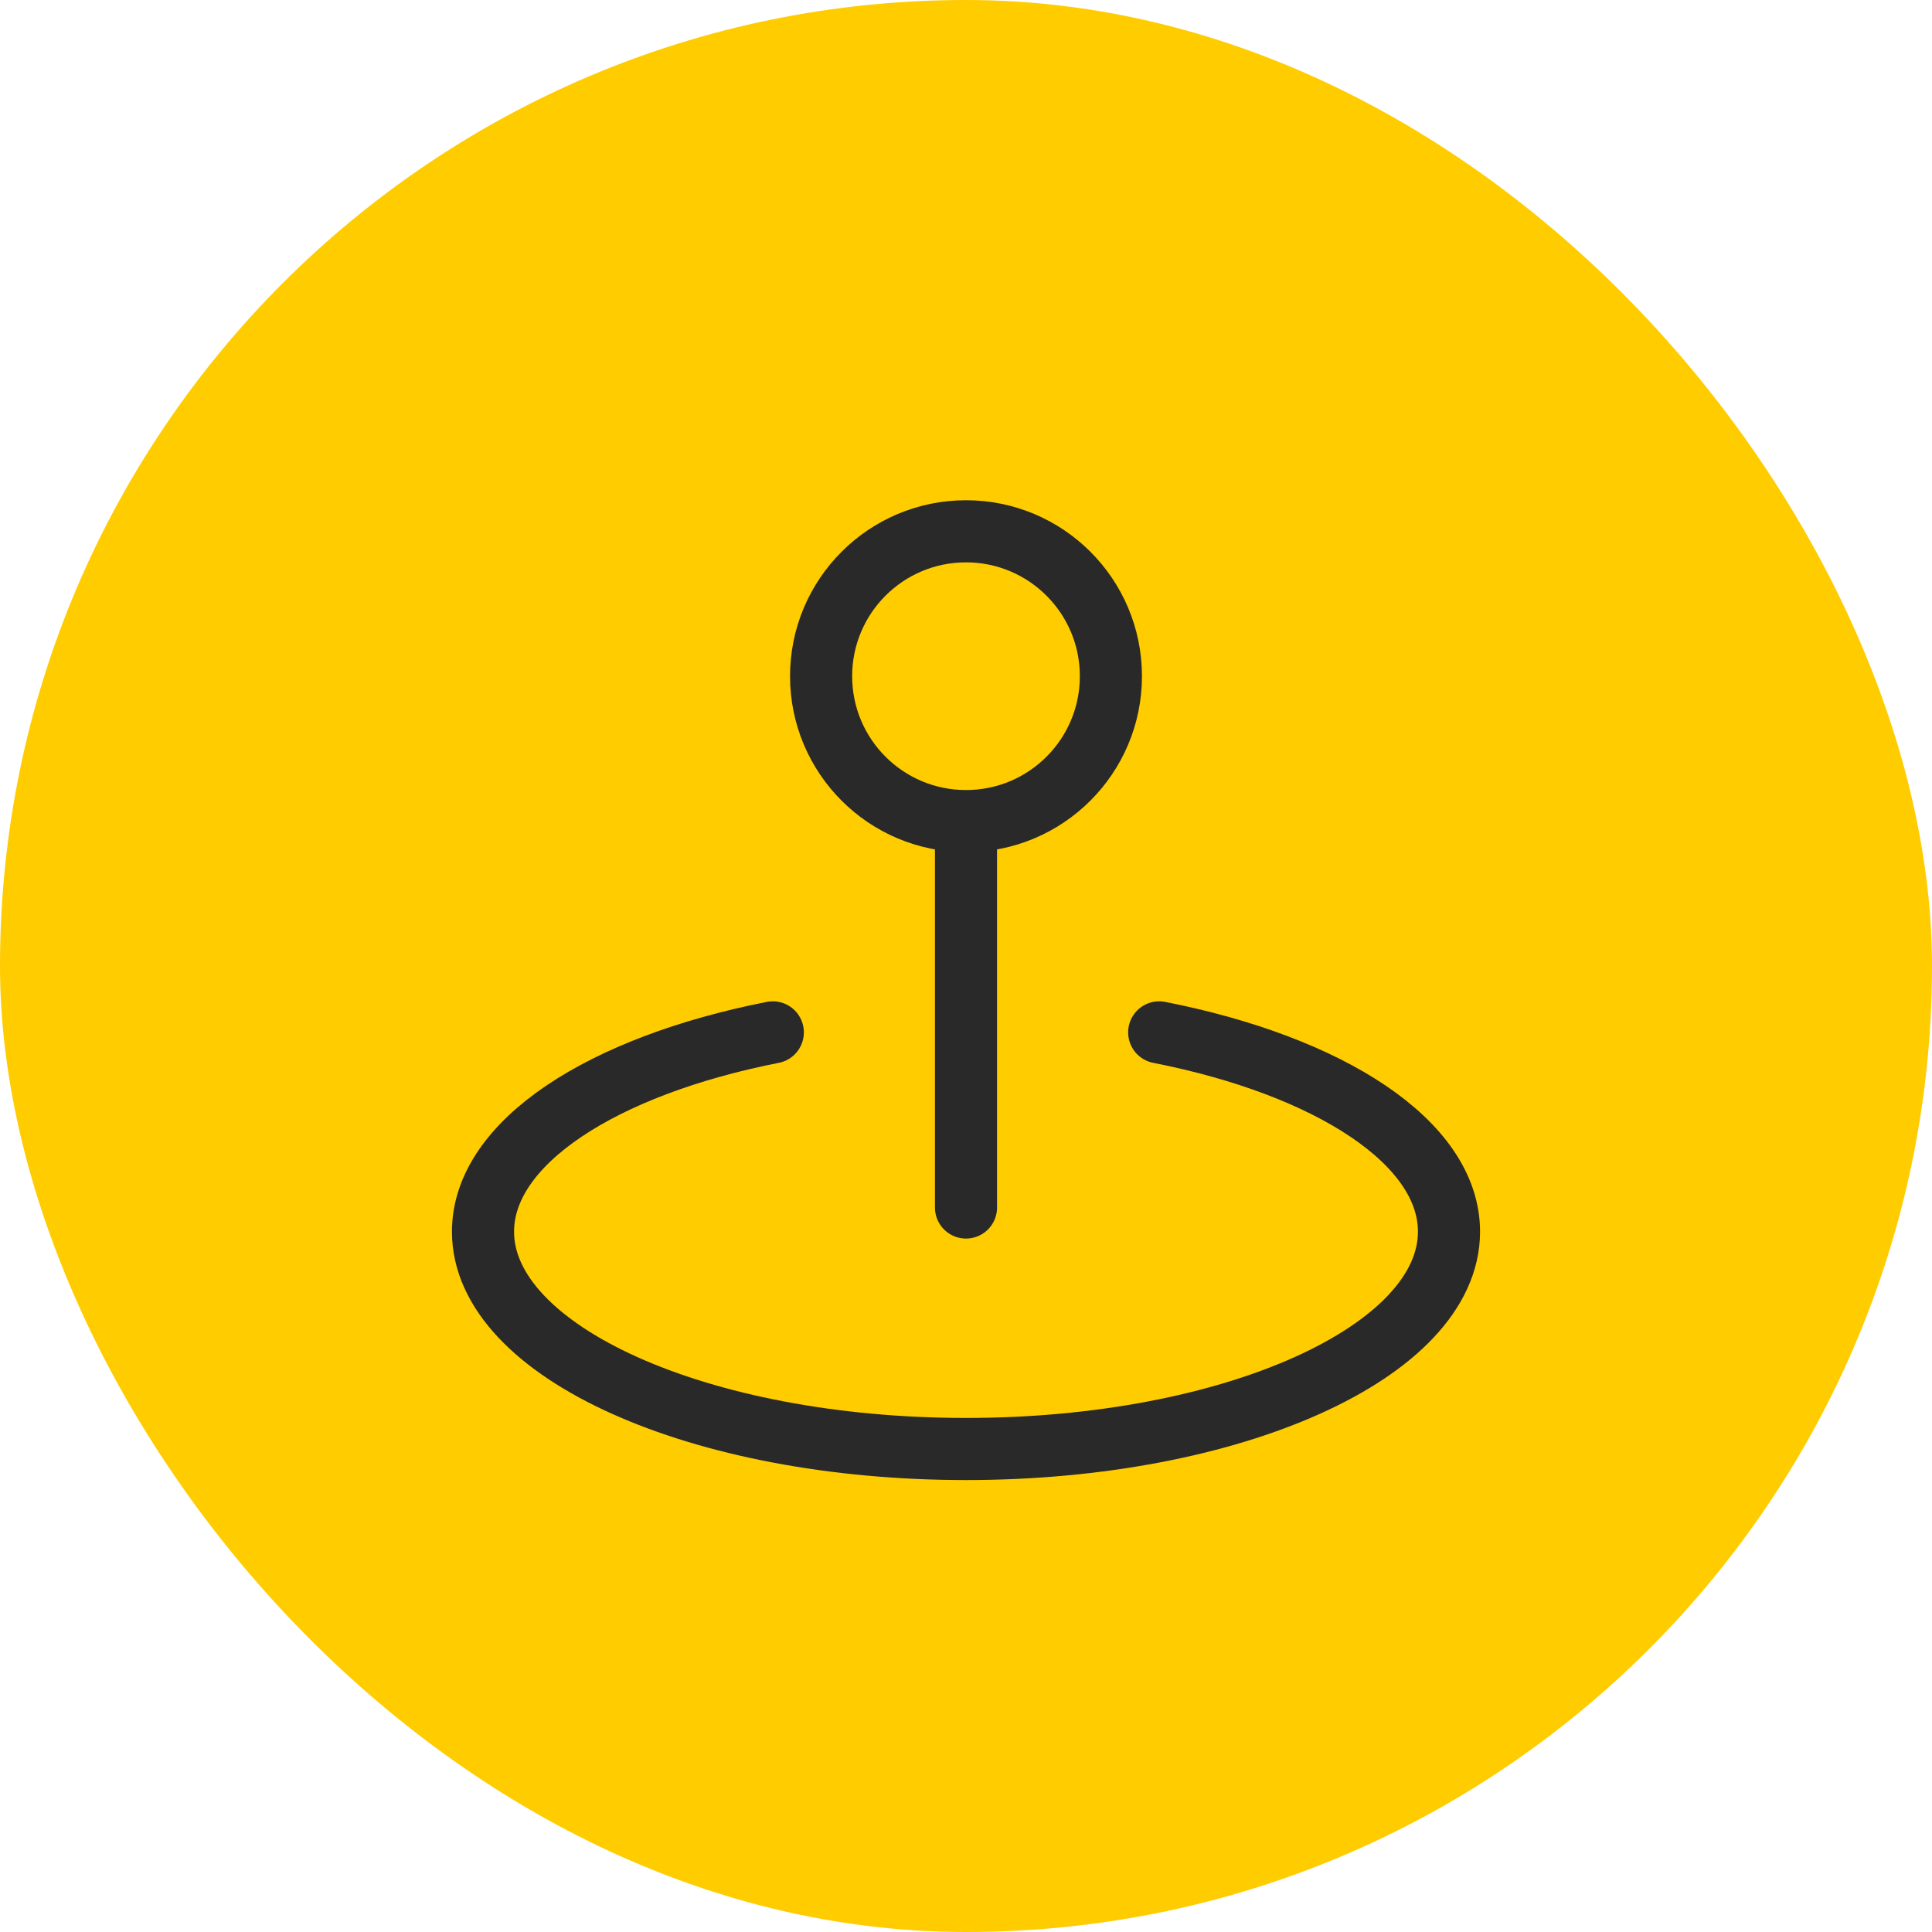 <?xml version="1.0" encoding="UTF-8"?> <svg xmlns="http://www.w3.org/2000/svg" width="40" height="40" viewBox="0 0 40 40" fill="none"><rect width="40" height="40" rx="20" fill="#FFCC00"></rect><path d="M24 21.374C27.532 22.069 30 23.655 30 25.5C30 27.985 25.523 30 20 30C14.477 30 10 27.985 10 25.5C10 23.655 12.468 22.069 16 21.374M20 25V17M20 17C21.657 17 23 15.657 23 14C23 12.343 21.657 11 20 11C18.343 11 17 12.343 17 14C17 15.657 18.343 17 20 17Z" stroke="#292929" stroke-width="1.286" stroke-linecap="round" stroke-linejoin="round"></path></svg> 